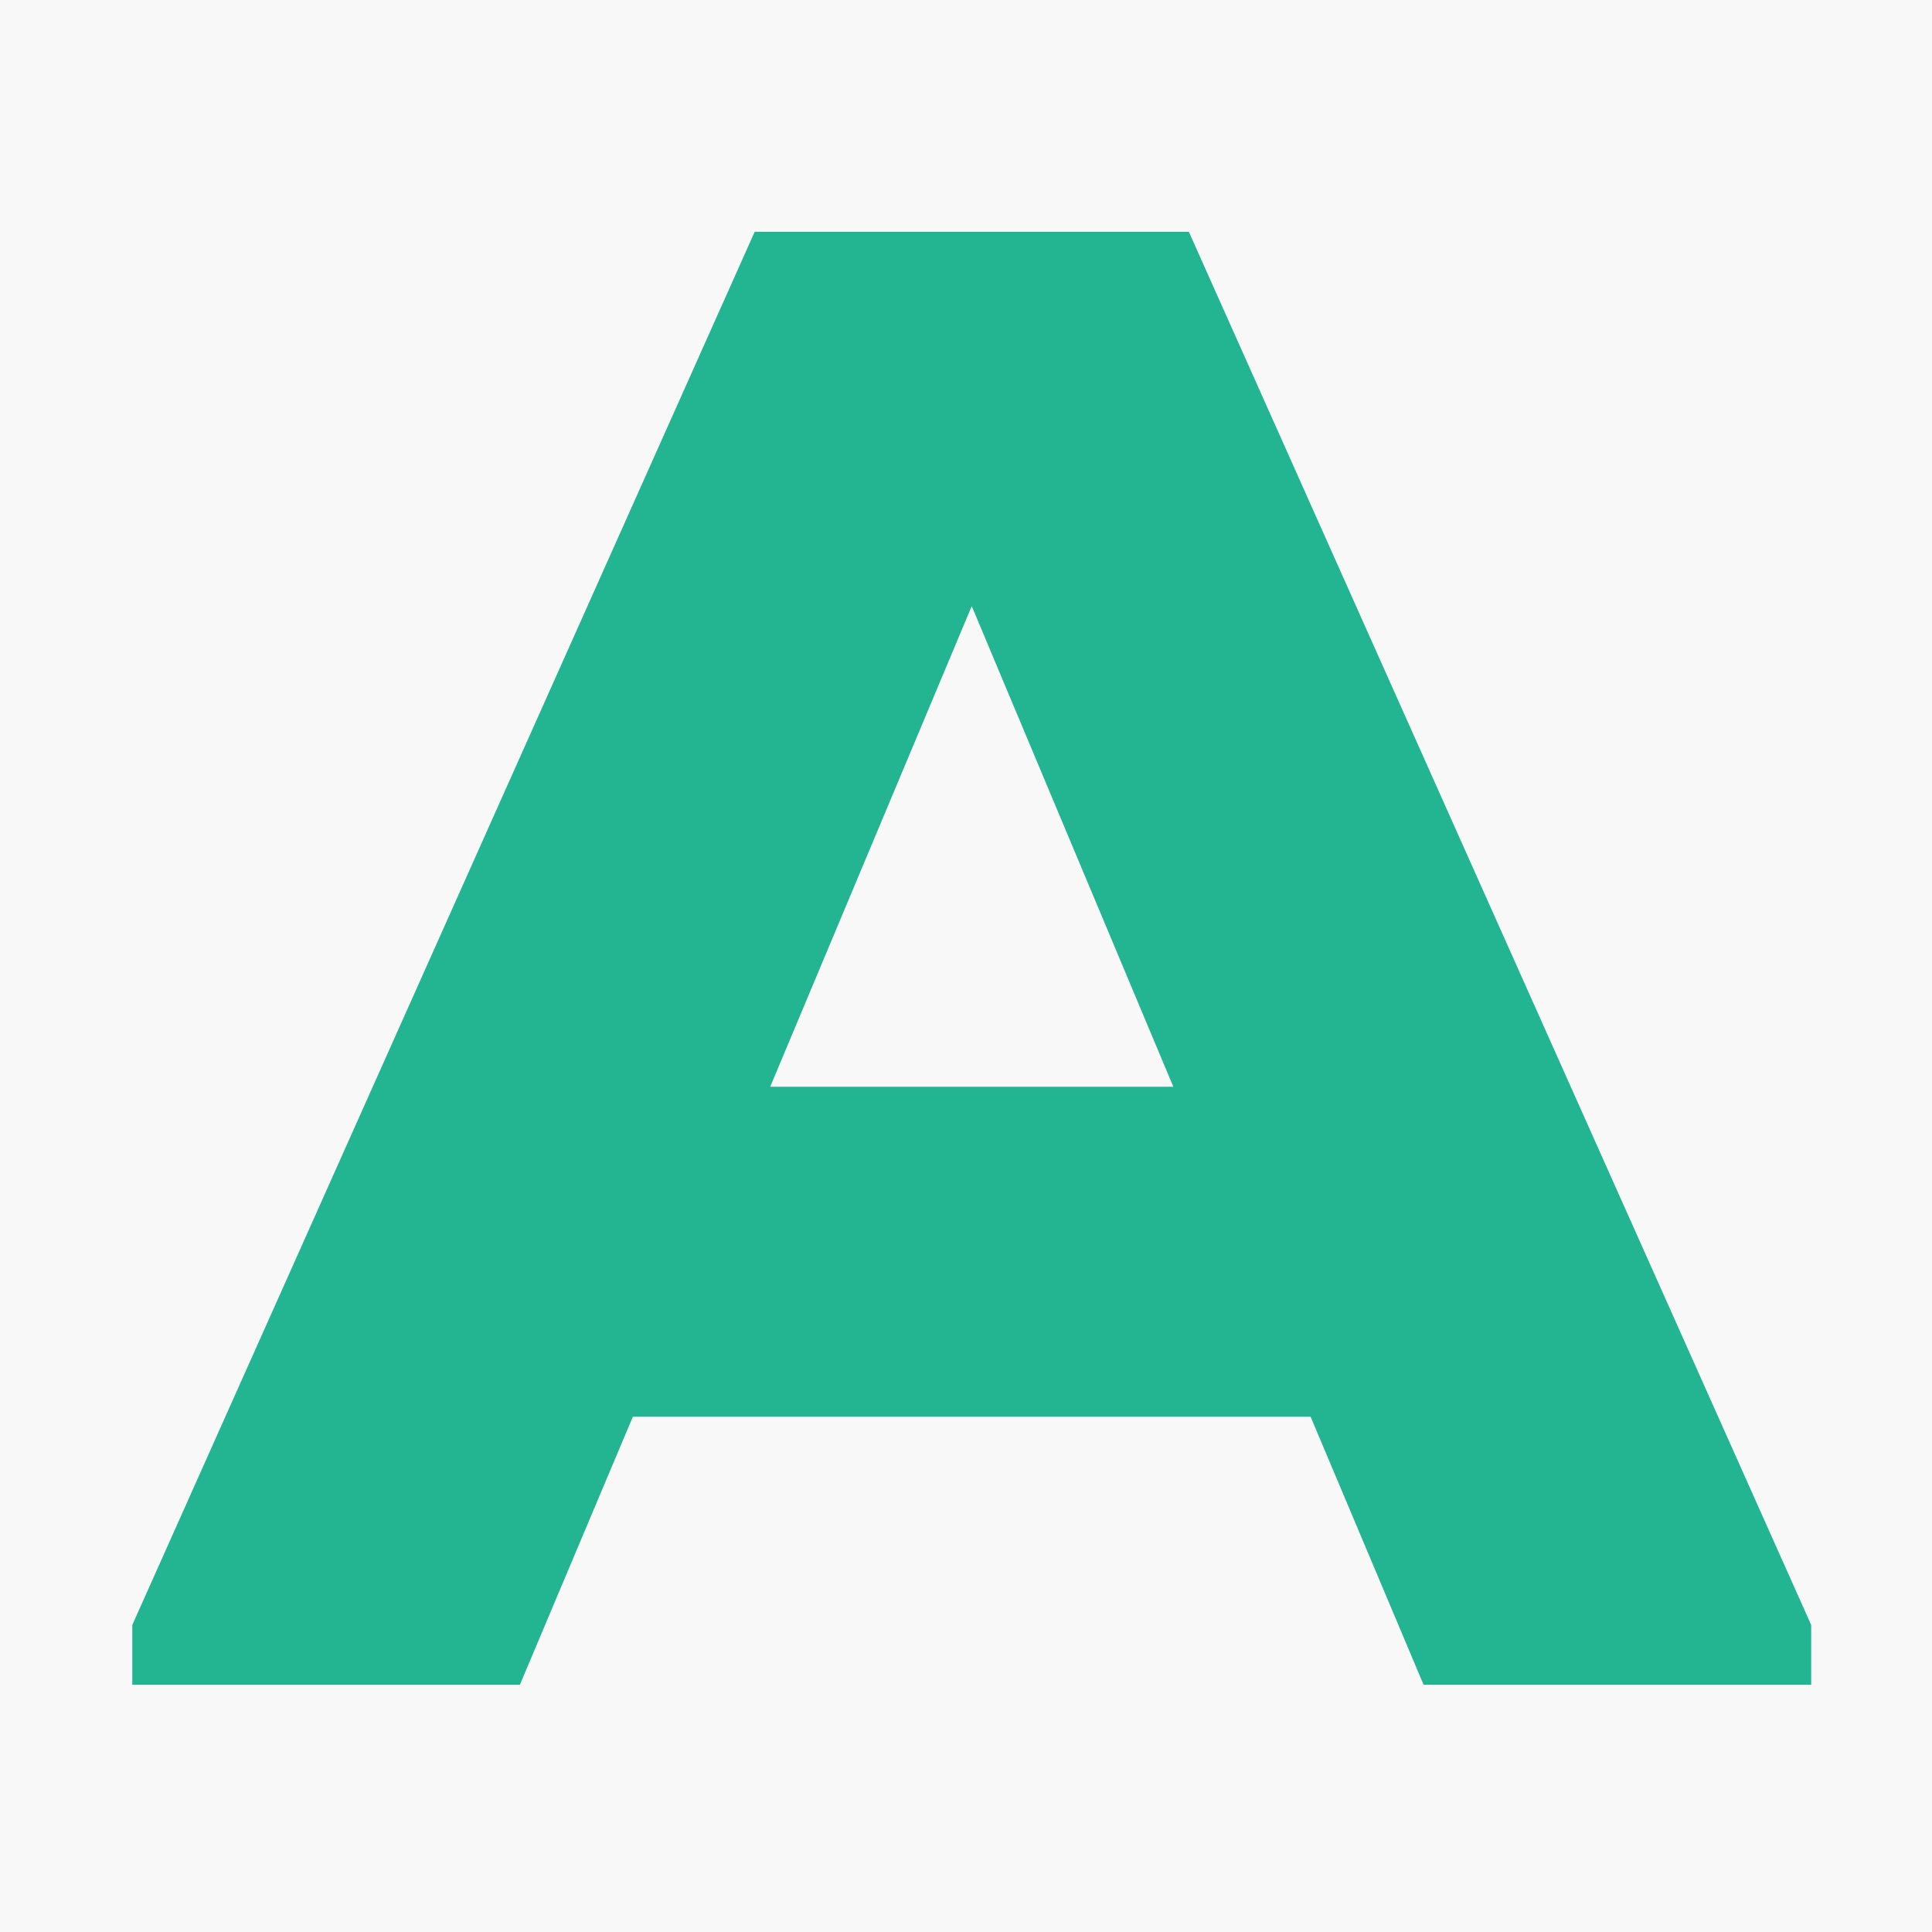 <?xml version="1.0" encoding="UTF-8"?> <svg xmlns="http://www.w3.org/2000/svg" width="32" height="32" viewBox="0 0 32 32" fill="none"> <rect width="32" height="32" fill="#F8F8F8"></rect> <path d="M29.999 26.915V27.905H23.579L21.708 23.466H10.482L8.611 27.905H2.191V26.915L12.5 3.839H19.691L29.999 26.915ZM19.434 18L16.095 10.039L12.757 18H19.434Z" fill="#23B591"></path> </svg> 